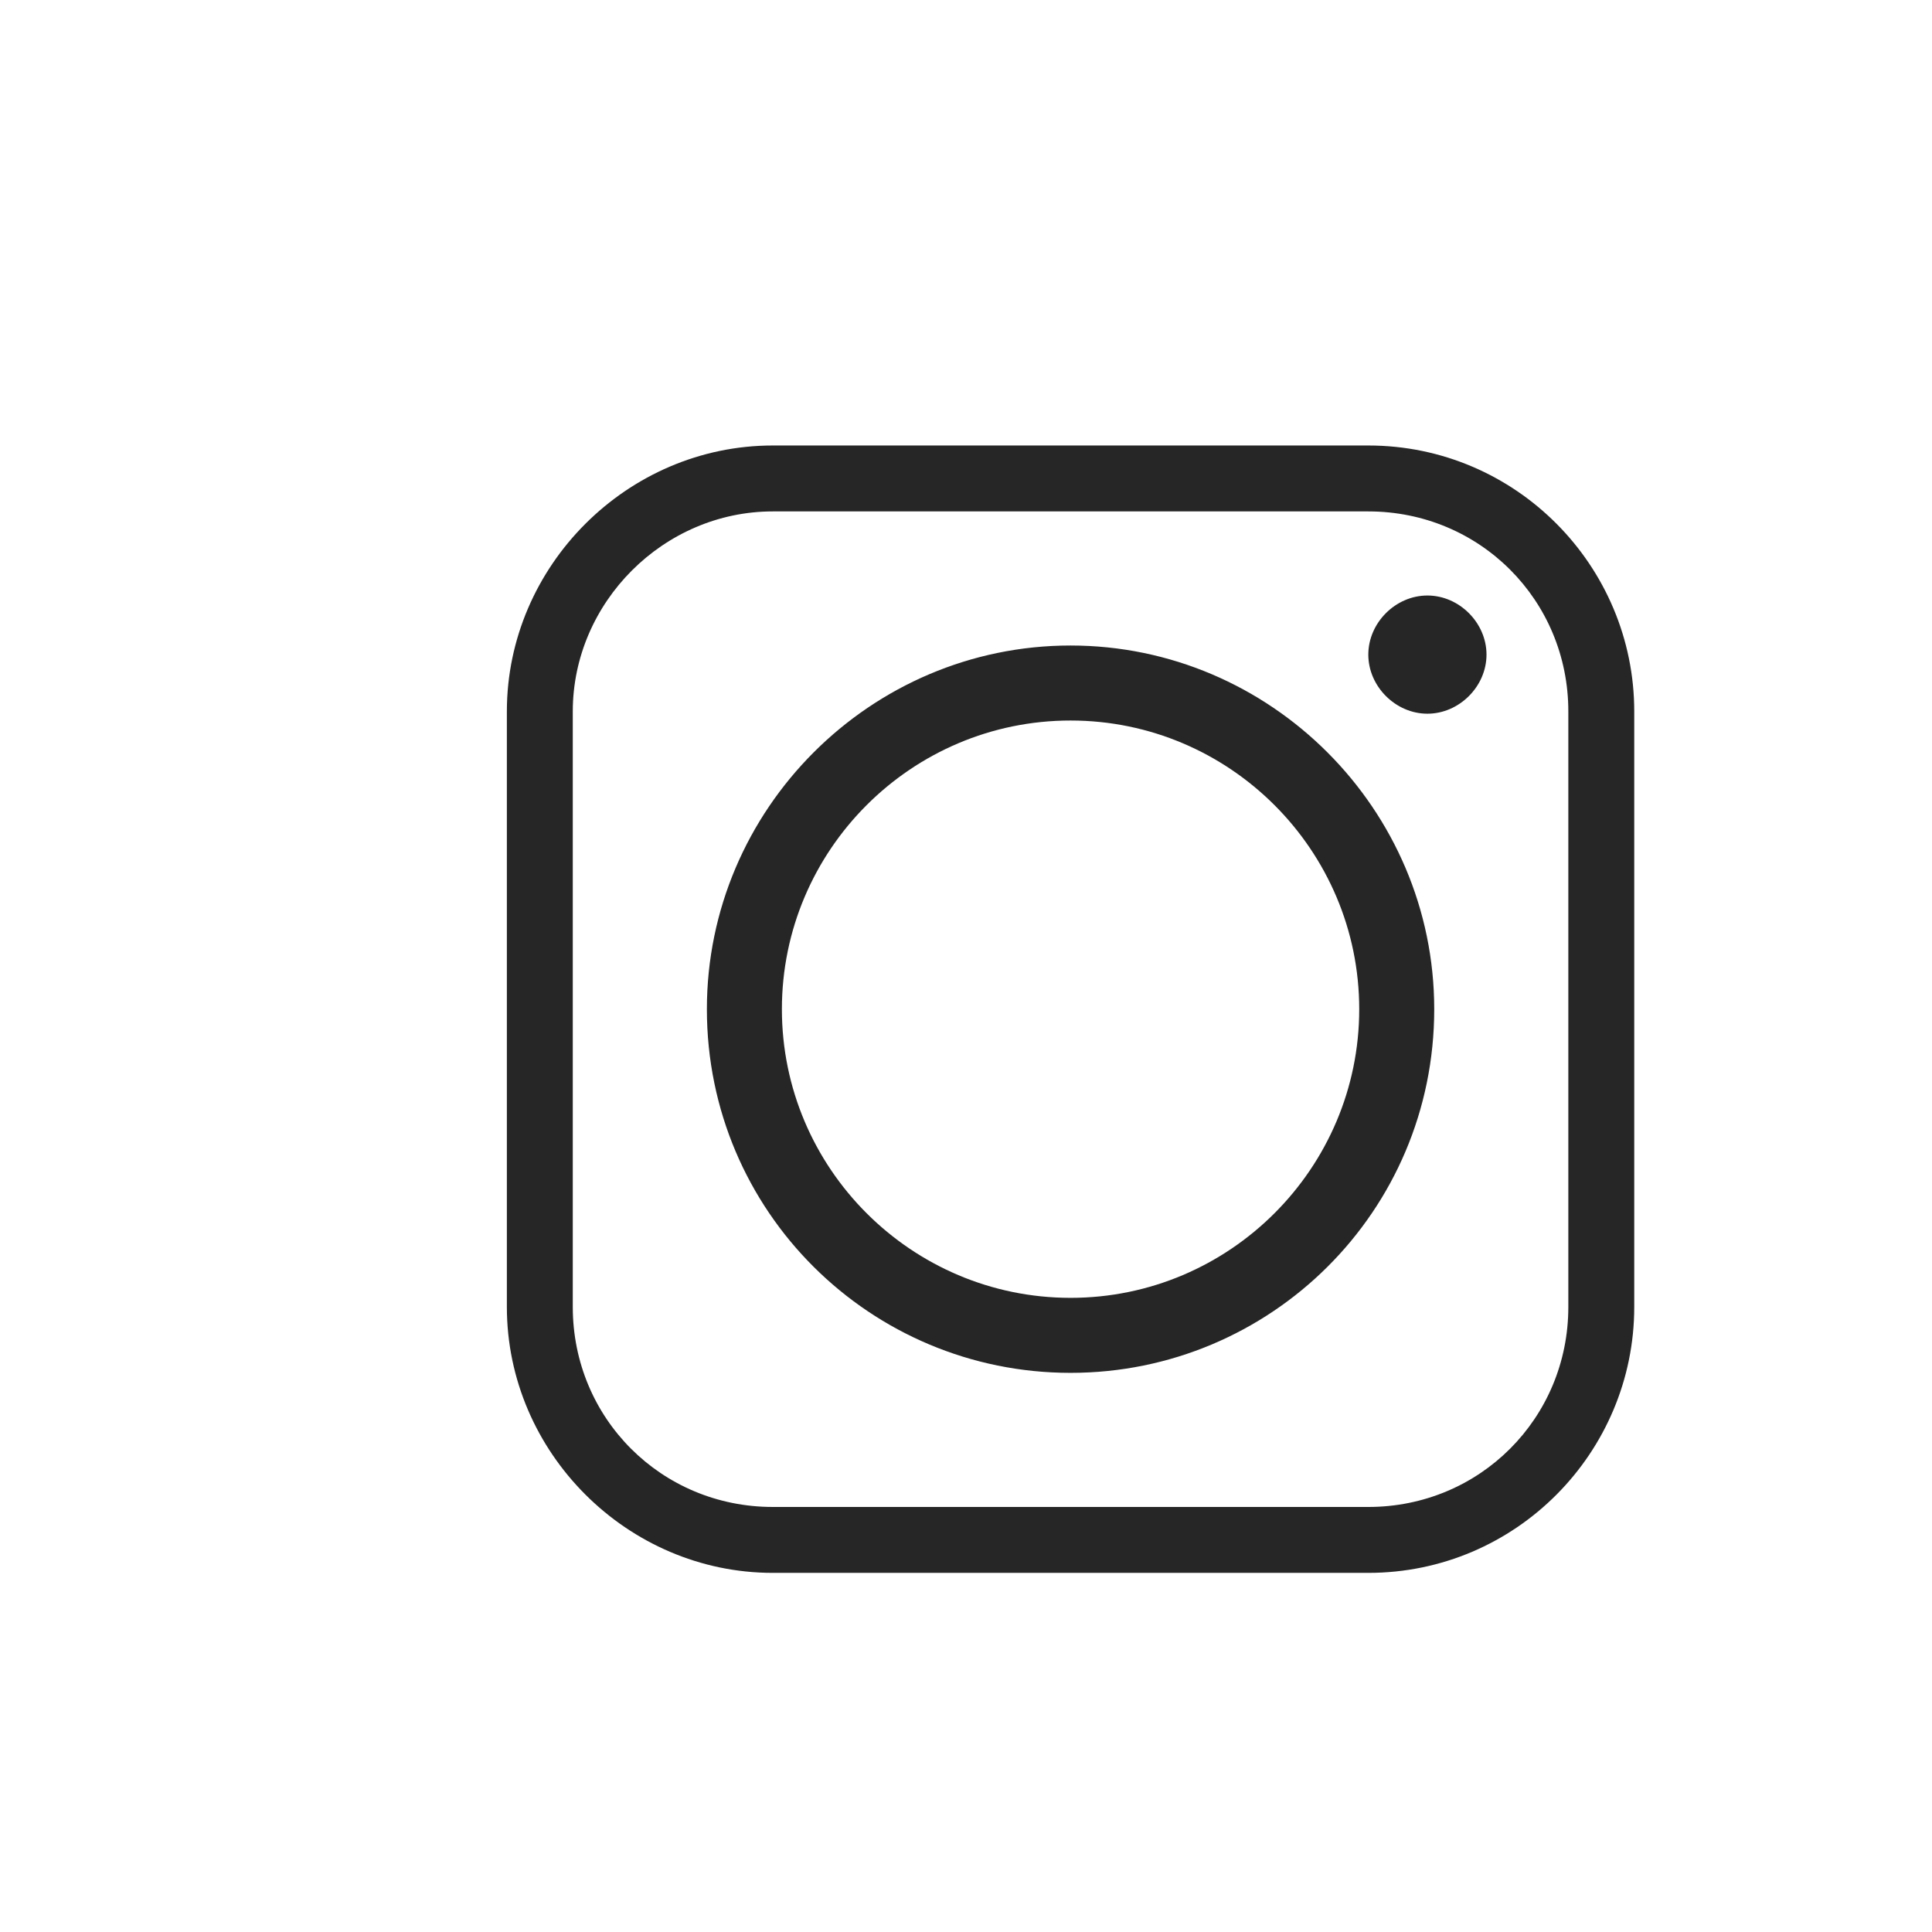 <?xml version="1.0" encoding="utf-8"?>
<!-- Generator: Adobe Illustrator 21.1.0, SVG Export Plug-In . SVG Version: 6.00 Build 0)  -->
<svg version="1.1" xmlns="http://www.w3.org/2000/svg" xmlns:xlink="http://www.w3.org/1999/xlink" x="0px" y="0px"
	 viewBox="0 0 85 85" style="enable-background:new 0 0 85 85;" xml:space="preserve">
<style type="text/css">
	.st0{fill:#262626;}
	.st1{fill-rule:evenodd;clip-rule:evenodd;fill:none;stroke:#262626;stroke-width:3;stroke-miterlimit:10;}
	.st2{fill-rule:evenodd;clip-rule:evenodd;fill:#262626;}
</style>
<g id="_x31_6">
	<path class="st2" d="M34.4,44.4c0-7,5.7-12.7,12.7-12.7c7,0,12.7,5.7,12.7,12.7c0,7-5.7,12.7-12.7,12.7
		C40.1,57.1,34.4,51.4,34.4,44.4L34.4,44.4z M60.2,19.6H34c-6.4,0-11.7,5.3-11.7,11.7v26.2c0,6.4,5.3,11.7,11.7,11.7h26.2
		c6.5,0,11.7-5.3,11.7-11.7V31.3C71.9,24.9,66.7,19.6,60.2,19.6L60.2,19.6z M34,22.5h26.2c4.9,0,8.8,3.9,8.8,8.8v26.2
		c0,4.9-3.9,8.8-8.8,8.8H34c-4.9,0-8.8-3.9-8.8-8.8V31.3C25.2,26.5,29.2,22.5,34,22.5L34,22.5z M62.8,26.2c-1.4,0-2.6,1.2-2.6,2.6
		c0,1.4,1.2,2.6,2.6,2.6c1.4,0,2.6-1.2,2.6-2.6C65.4,27.4,64.2,26.2,62.8,26.2L62.8,26.2z M63.1,44.4c0-8.8-7.2-16-16-16
		c-8.8,0-16,7.2-16,16c0,8.9,7.2,16,16,16C55.9,60.4,63.1,53.3,63.1,44.4L63.1,44.4z"/>
</g>
<g id="Layer_1">
</g>
</svg>
